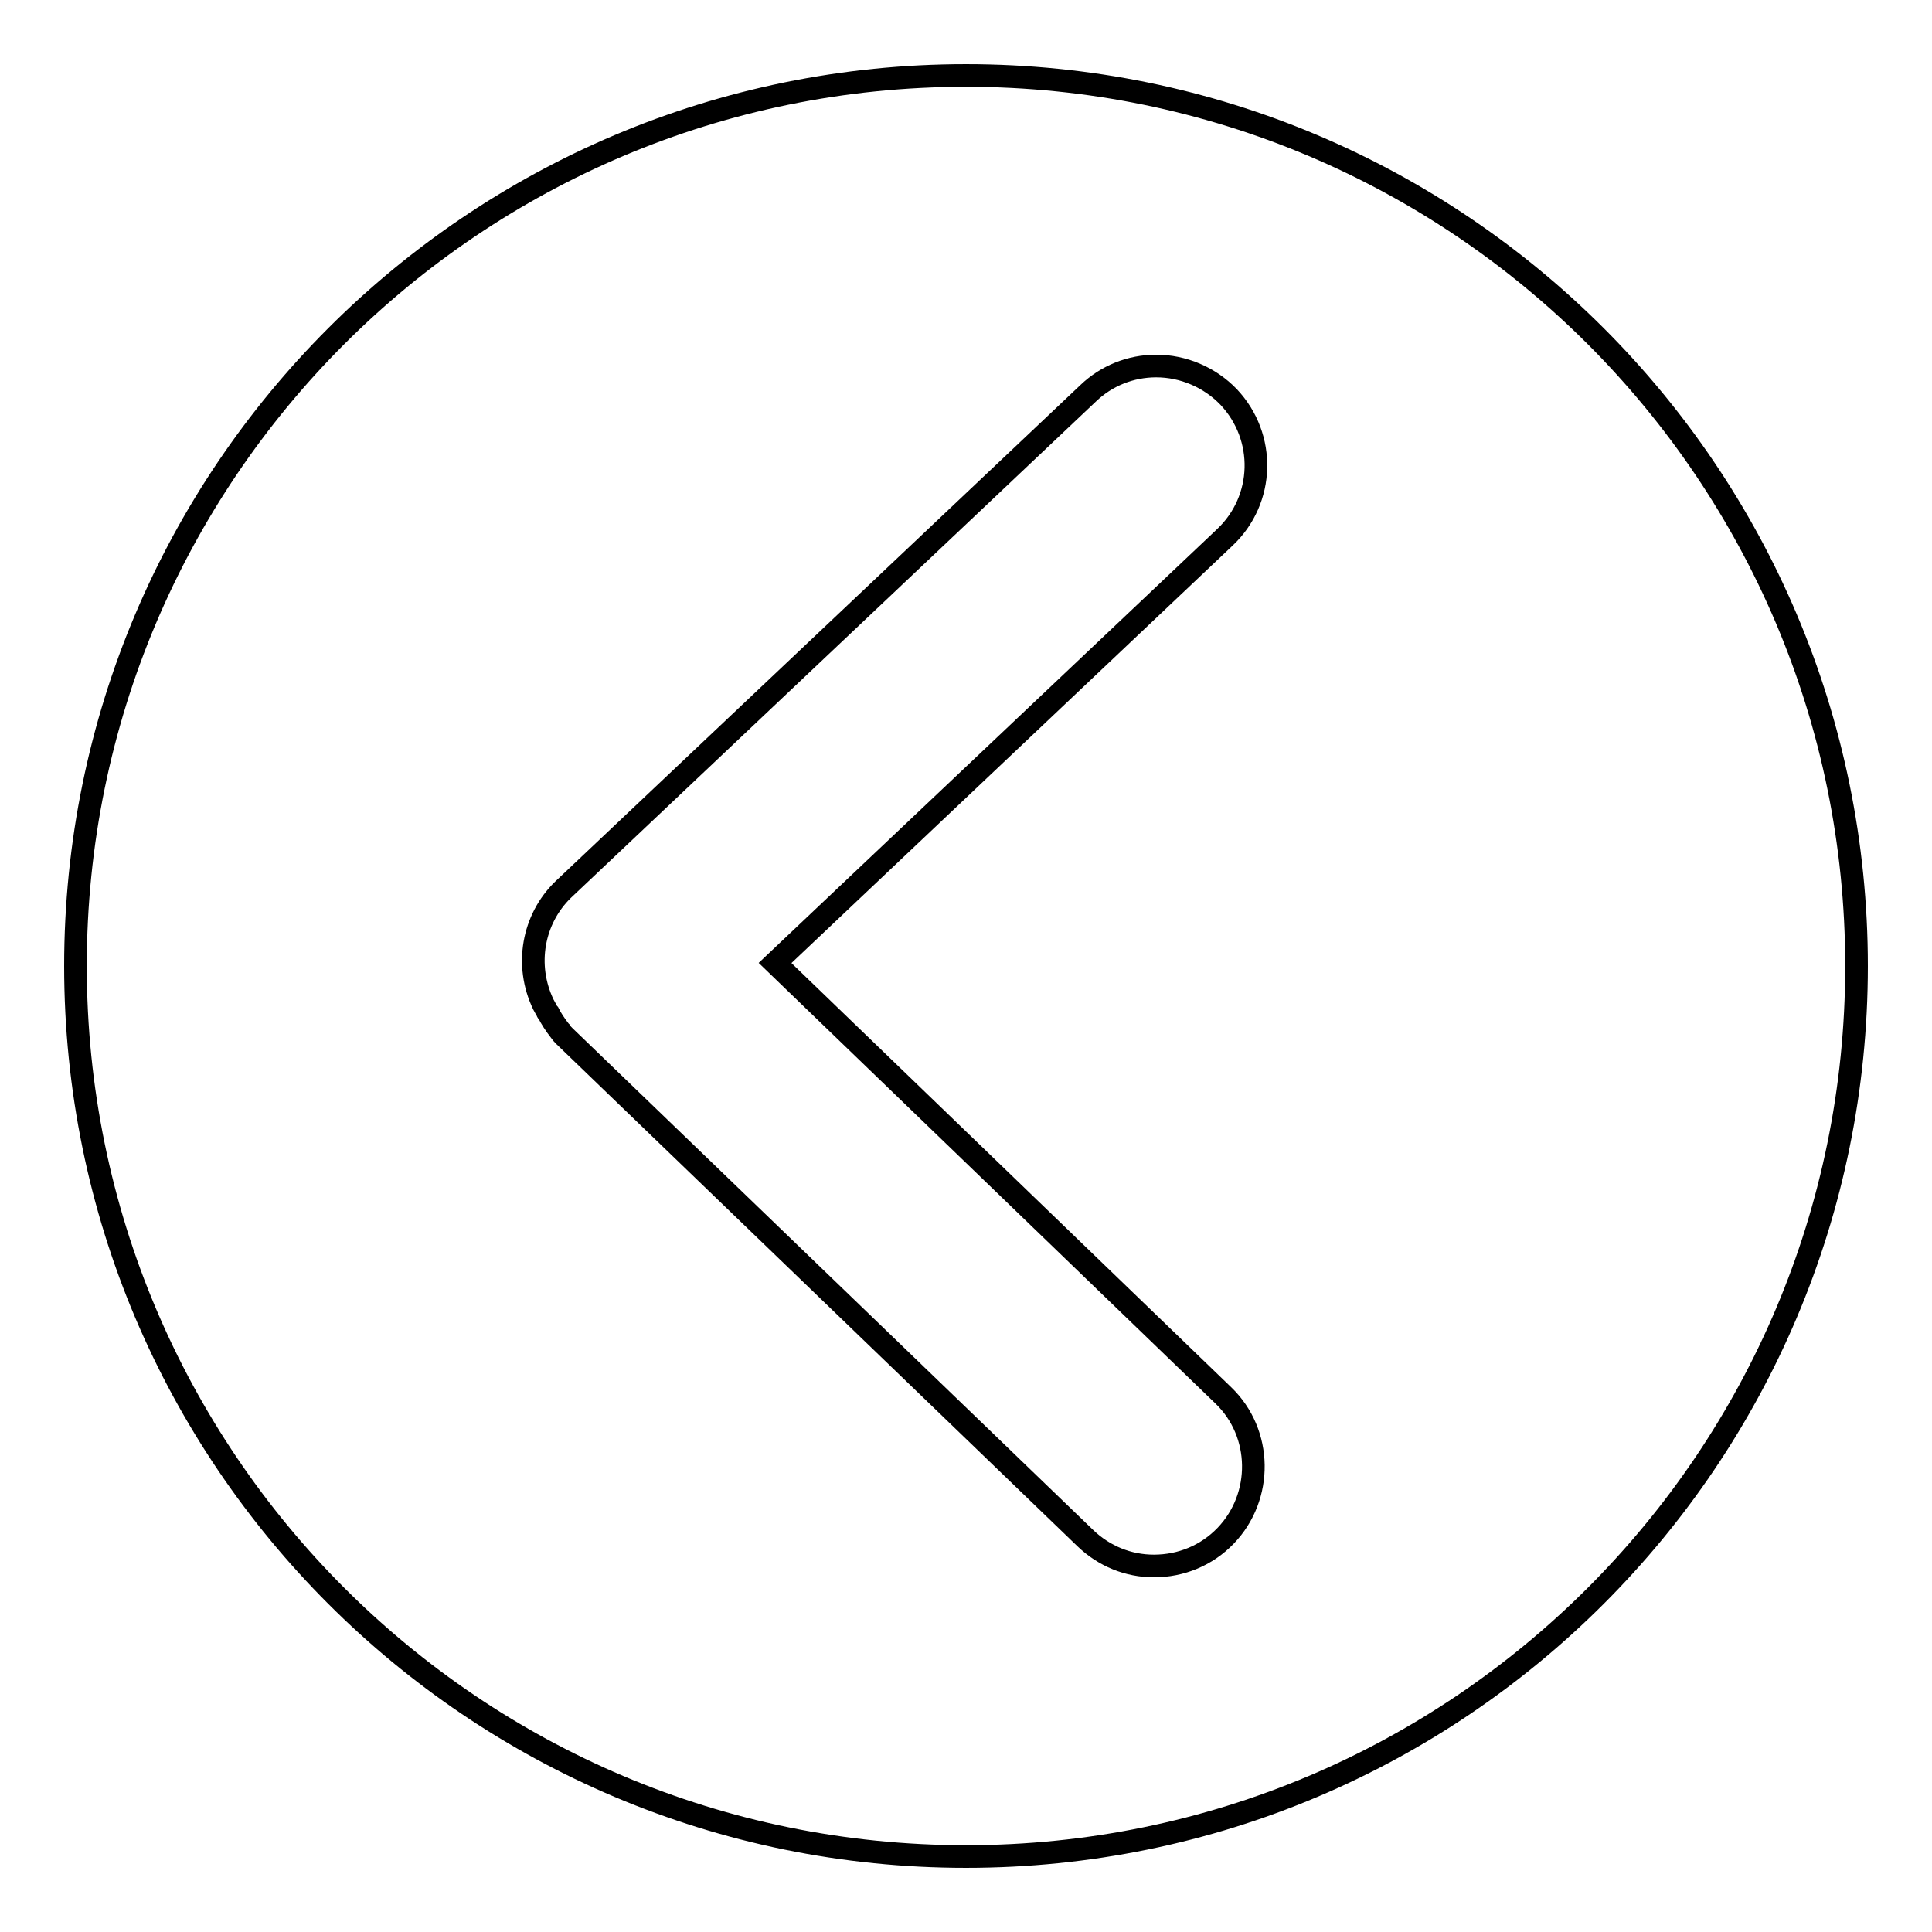 <?xml version="1.0" encoding="utf-8"?>
<!-- Svg Vector Icons : http://www.onlinewebfonts.com/icon -->
<!DOCTYPE svg PUBLIC "-//W3C//DTD SVG 1.1//EN" "http://www.w3.org/Graphics/SVG/1.1/DTD/svg11.dtd">
<svg version="1.1" xmlns="http://www.w3.org/2000/svg" xmlns:xlink="http://www.w3.org/1999/xlink" x="0px" y="0px" viewBox="0 0 256 256" enable-background="new 0 0 256 256" xml:space="preserve">
<g><g><path stroke-width="3" fill-opacity="0" stroke="#000000"  d="M128,10c65.2,0,118,52.8,118,118c0,65.2-52.8,118-118,118c-65.2,0-118-52.8-118-118C10,62.8,62.8,10,128,10z M72,133.1c0.2,0.4,0.4,0.7,0.5,0.9c0,0.1,0.1,0.2,0.2,0.3c0.3,0.6,0.8,1.4,1.5,2.3l0,0c0,0,0.1,0.1,0.1,0.1c0.1,0.2,0.3,0.4,0.5,0.6l69,66.5c2.5,2.4,5.7,3.7,9.1,3.7c3.6,0,7-1.4,9.5-4c5-5.2,4.9-13.6-0.3-18.6l-59.4-57.3l59.6-56.4c5.3-5,5.5-13.3,0.5-18.6c-2.5-2.6-6-4.1-9.6-4.1c-3.4,0-6.6,1.3-9,3.6l-69.6,65.8C70.6,121.8,69.5,127.9,72,133.1L72,133.1z"/></g></g>
</svg>